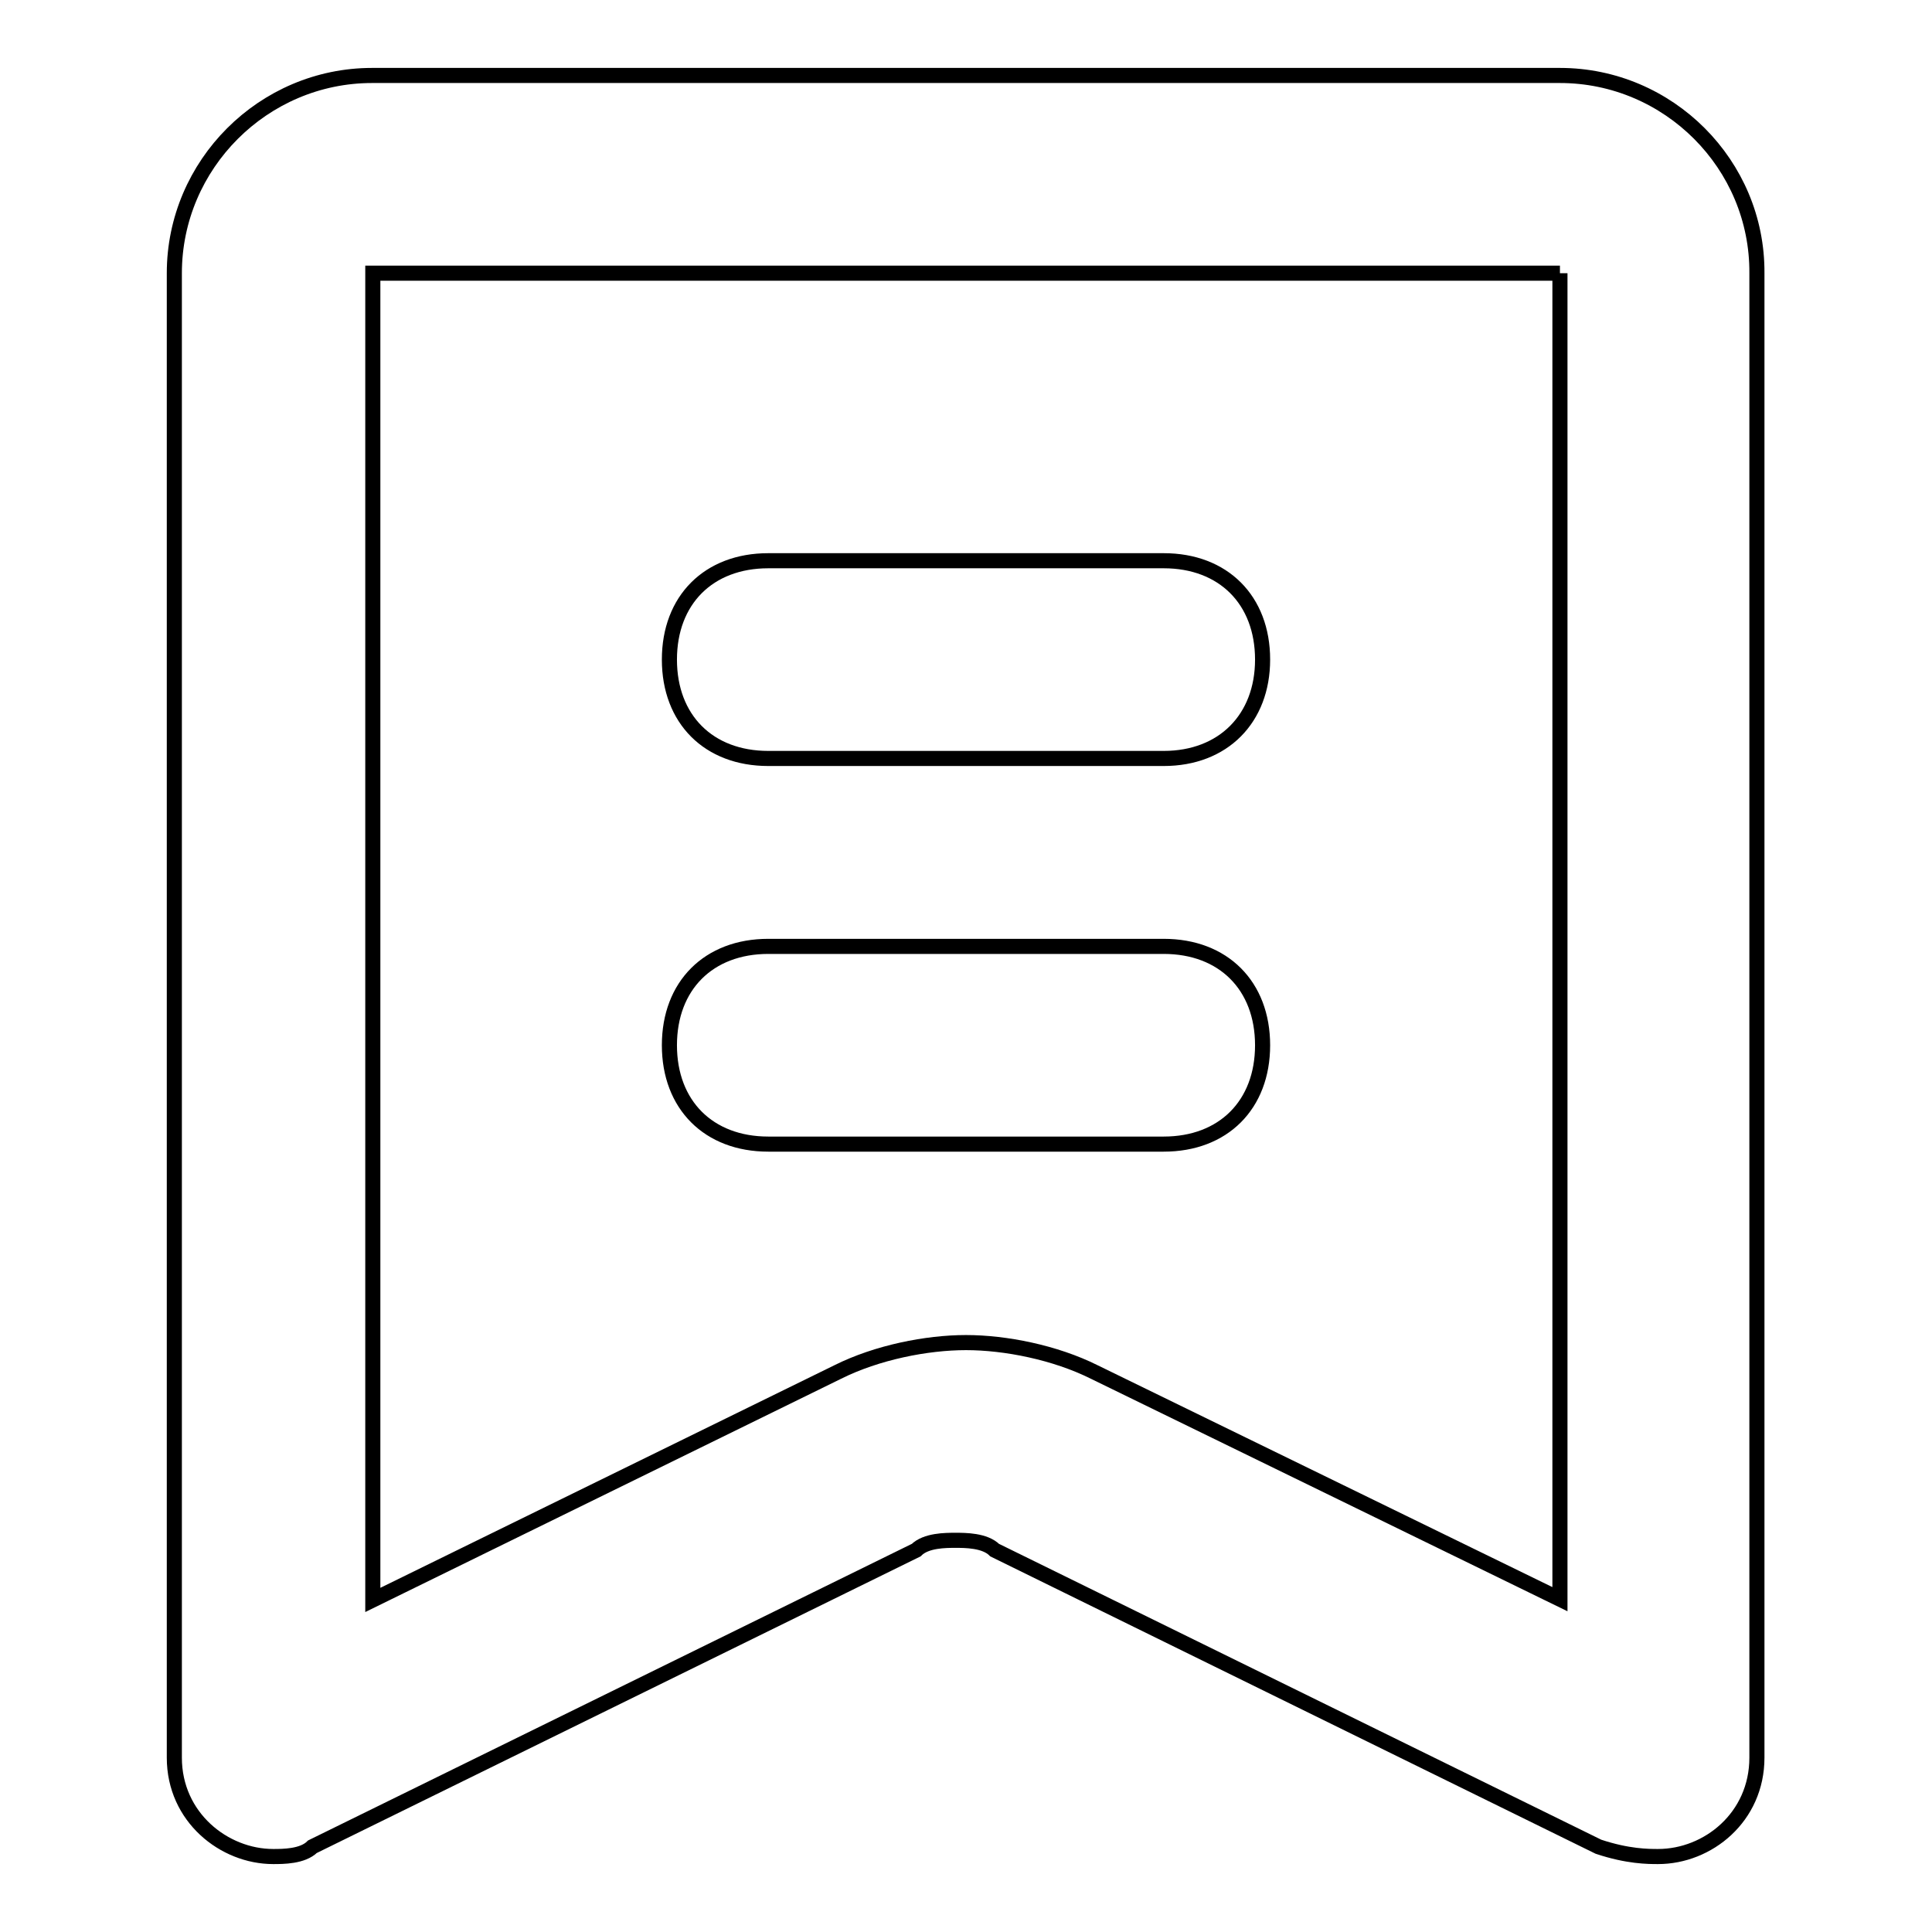 <?xml version="1.0" encoding="utf-8"?>
<!-- Svg Vector Icons : http://www.onlinewebfonts.com/icon -->
<!DOCTYPE svg PUBLIC "-//W3C//DTD SVG 1.1//EN" "http://www.w3.org/Graphics/SVG/1.1/DTD/svg11.dtd">
<svg version="1.1" xmlns="http://www.w3.org/2000/svg" xmlns:xlink="http://www.w3.org/1999/xlink" x="0px" y="0px" viewBox="0 0 256 256" enable-background="new 0 0 256 256" xml:space="preserve">
<g> <path stroke-width="2" fill-opacity="0" stroke="#000000"  d="M154.2,100.5h-52.4c-7.9,0-13.1-5.2-13.1-13.1c0-7.9,5.2-13.1,13.1-13.1h52.4c7.9,0,13.1,5.2,13.1,13.1 C167.3,95.2,162.1,100.5,154.2,100.5z M154.2,151.6h-52.4c-7.9,0-13.1-5.2-13.1-13.1s5.2-13.1,13.1-13.1h52.4 c7.9,0,13.1,5.2,13.1,13.1S162.1,151.6,154.2,151.6z"/> <path stroke-width="2" fill-opacity="0" stroke="#000000"  d="M206.7,36.2v175.7L145,181.8c-5.2-2.6-11.8-3.9-17-3.9s-11.8,1.3-17,3.9l-61.6,30.2V36.2H206.7 M206.7,10 H49.3c-14.4,0-26.2,11.8-26.2,26.2v196.7c0,7.9,6.6,13.1,13.1,13.1c1.3,0,3.9,0,5.2-1.3l80-39.3c1.3-1.3,3.9-1.3,5.2-1.3 s3.9,0,5.2,1.3l80,39.3c3.9,1.3,6.6,1.3,7.9,1.3c6.6,0,13.1-5.2,13.1-13.1V36.2C232.9,21.8,221.1,10,206.7,10L206.7,10z"/></g>
</svg>